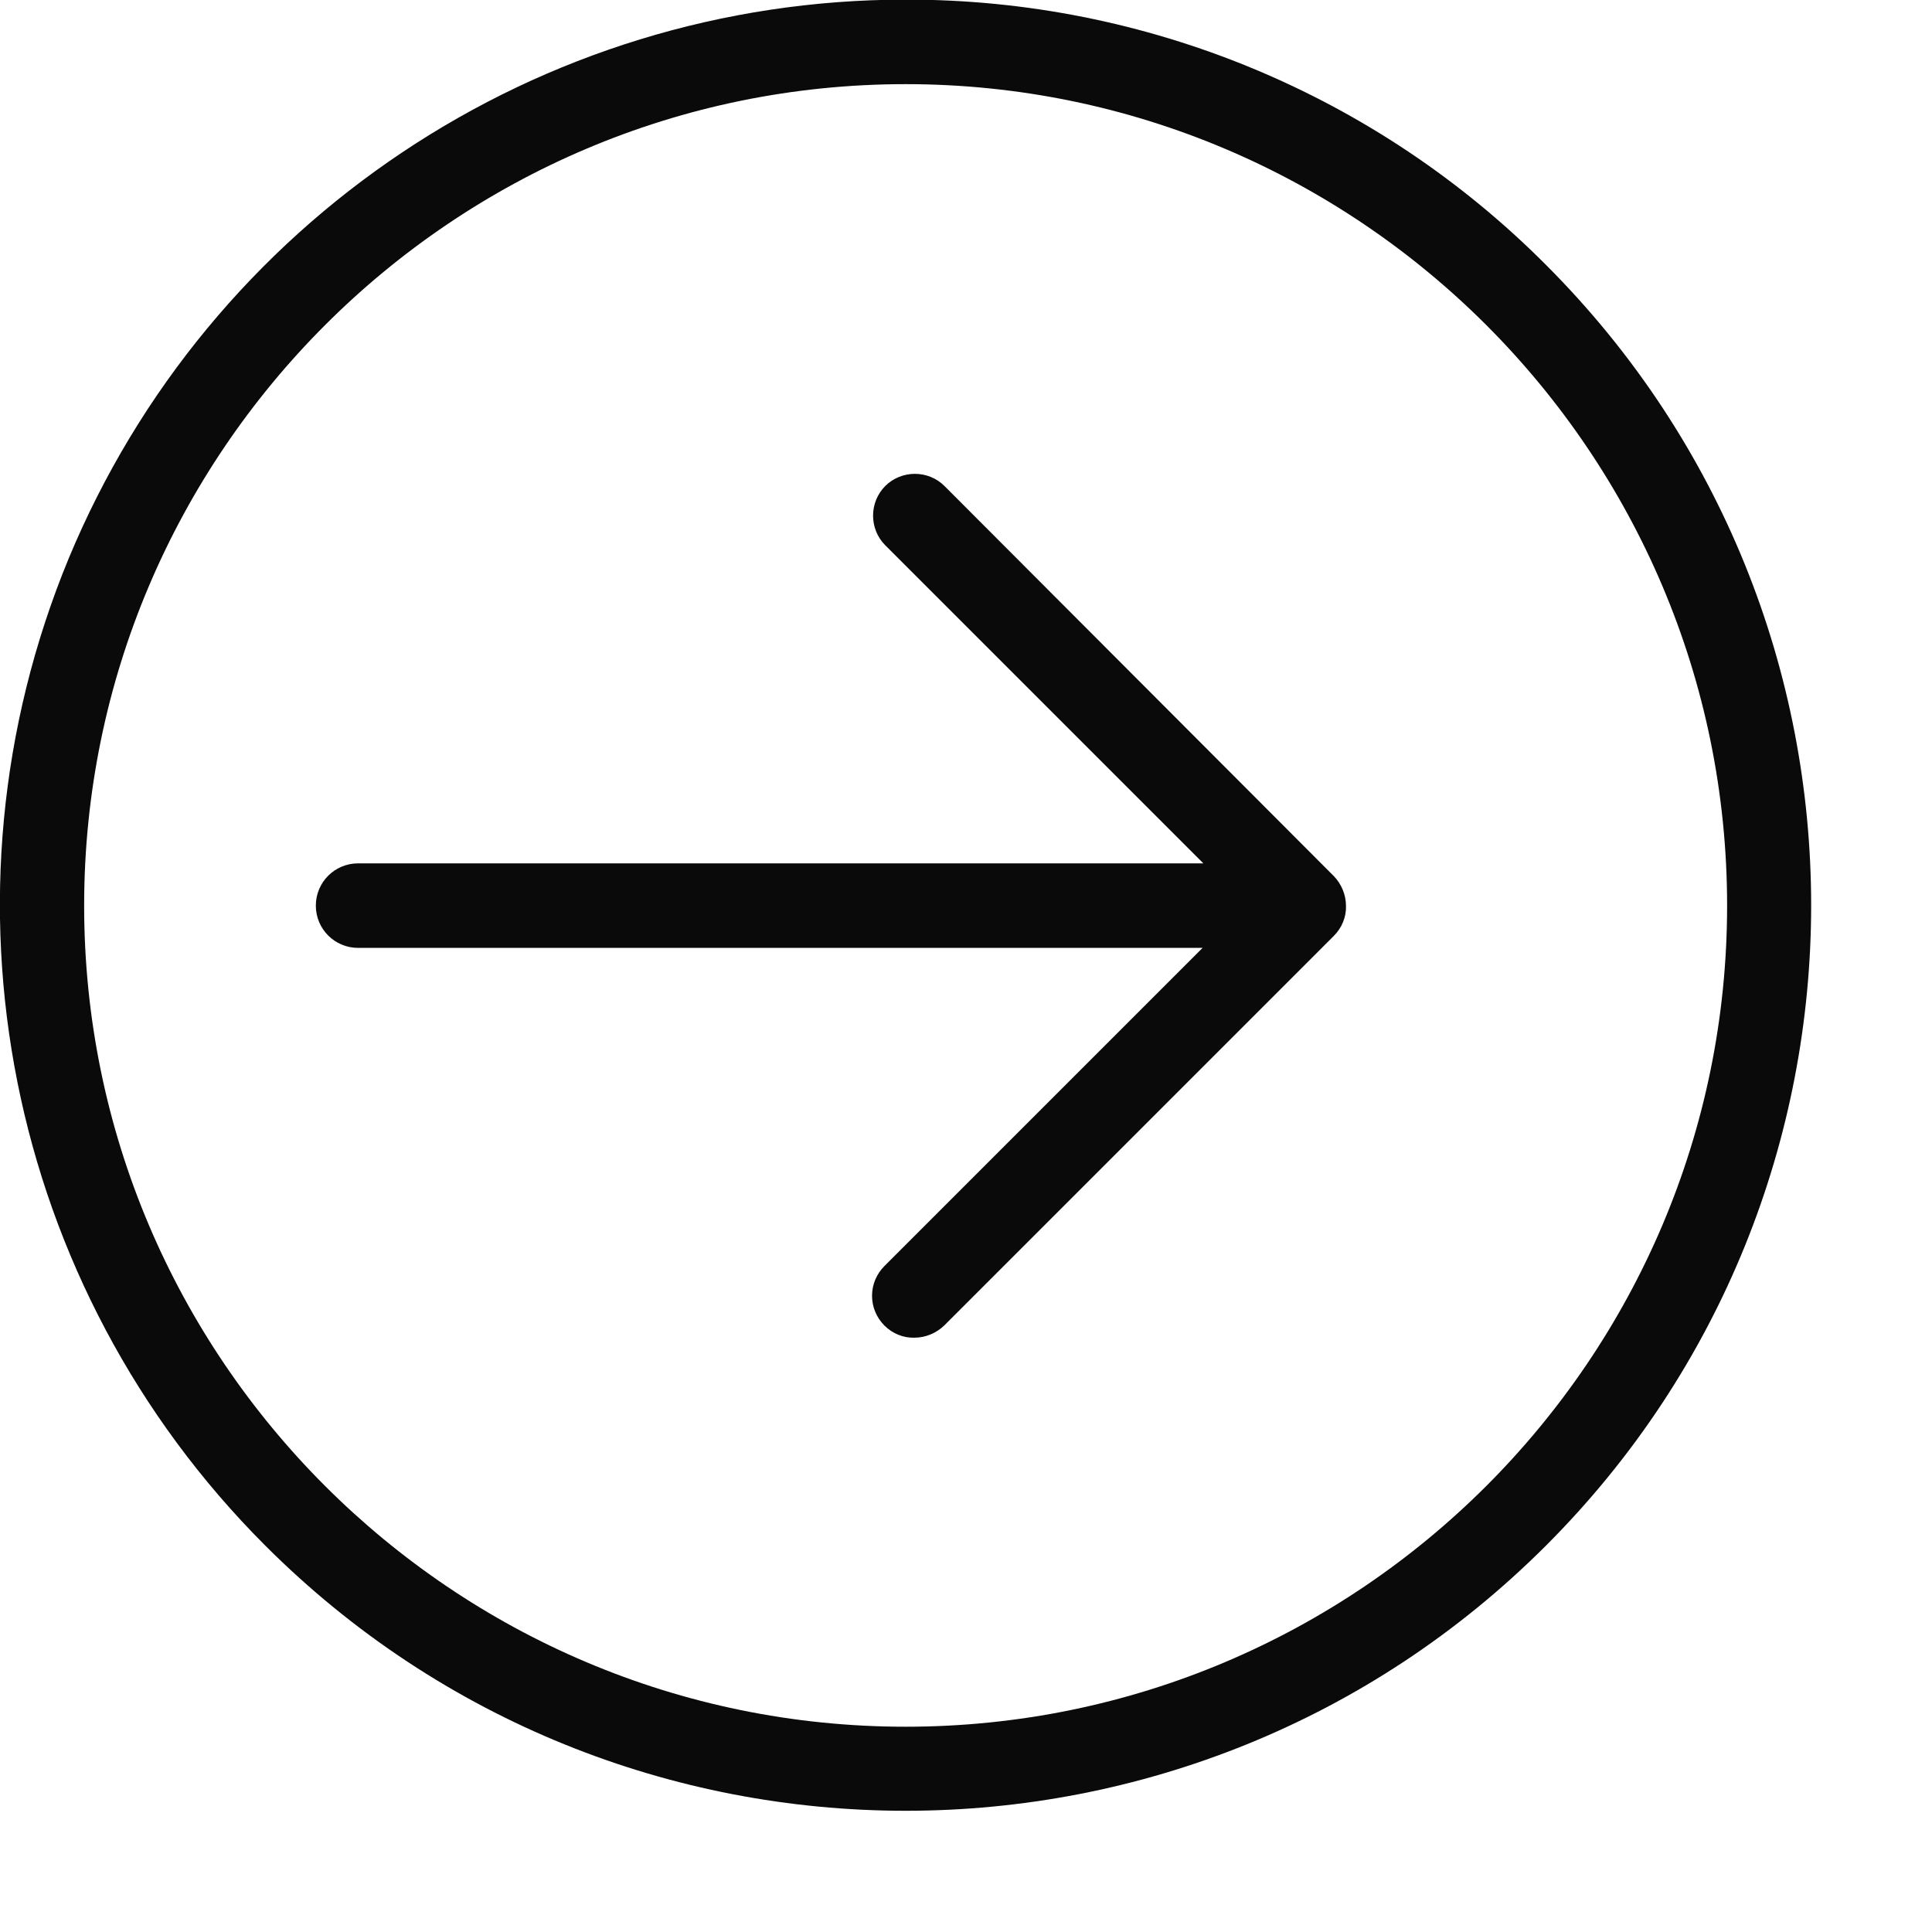 <?xml version="1.0" encoding="UTF-8"?> <!-- Generator: Adobe Illustrator 24.0.1, SVG Export Plug-In . SVG Version: 6.00 Build 0) --> <svg xmlns:svgjs="http://svgjs.com/svgjs" xmlns="http://www.w3.org/2000/svg" xmlns:xlink="http://www.w3.org/1999/xlink" id="Layer_1" x="0px" y="0px" viewBox="0 0 512 512" style="enable-background:new 0 0 512 512;" xml:space="preserve"> <style type="text/css"> .st0{fill:#0A0A0A;} </style> <g> <path class="st0" d="M250.3,128.8c-4.3-4.3-11.4-4.3-15.7,0c-4.3,4.3-4.3,11.4,0,15.7l84.3,84.3H94.9c-6.2,0-11.2,5-11.2,11.2 c0,6.2,5,11.2,11.2,11.2h223.8l-84.3,84.3c-2.1,2.1-3.3,4.9-3.3,7.9c0,3,1.2,5.8,3.3,7.9c2.1,2.1,5,3.3,7.9,3.2 c3,0,5.8-1.2,7.9-3.2l103.3-103.3c2.1-2.1,3.3-5,3.2-7.9c0-3-1.2-5.8-3.2-7.9L250.3,128.8z"></path> <path class="st0" d="M240-0.1c-97.1,0-184.6,58.5-221.8,148.1C-18.9,237.8,1.7,341,70.3,409.6c93.7,93.7,245.7,93.7,339.4,0 c93.7-93.7,93.7-245.7,0-339.4C364.8,25.1,303.7-0.2,240-0.1z M240,457.6C120,457.6,22.3,360,22.3,240S120,22.3,240,22.3 S457.7,119.9,457.7,240S360,457.6,240,457.6z"></path> </g> </svg> 